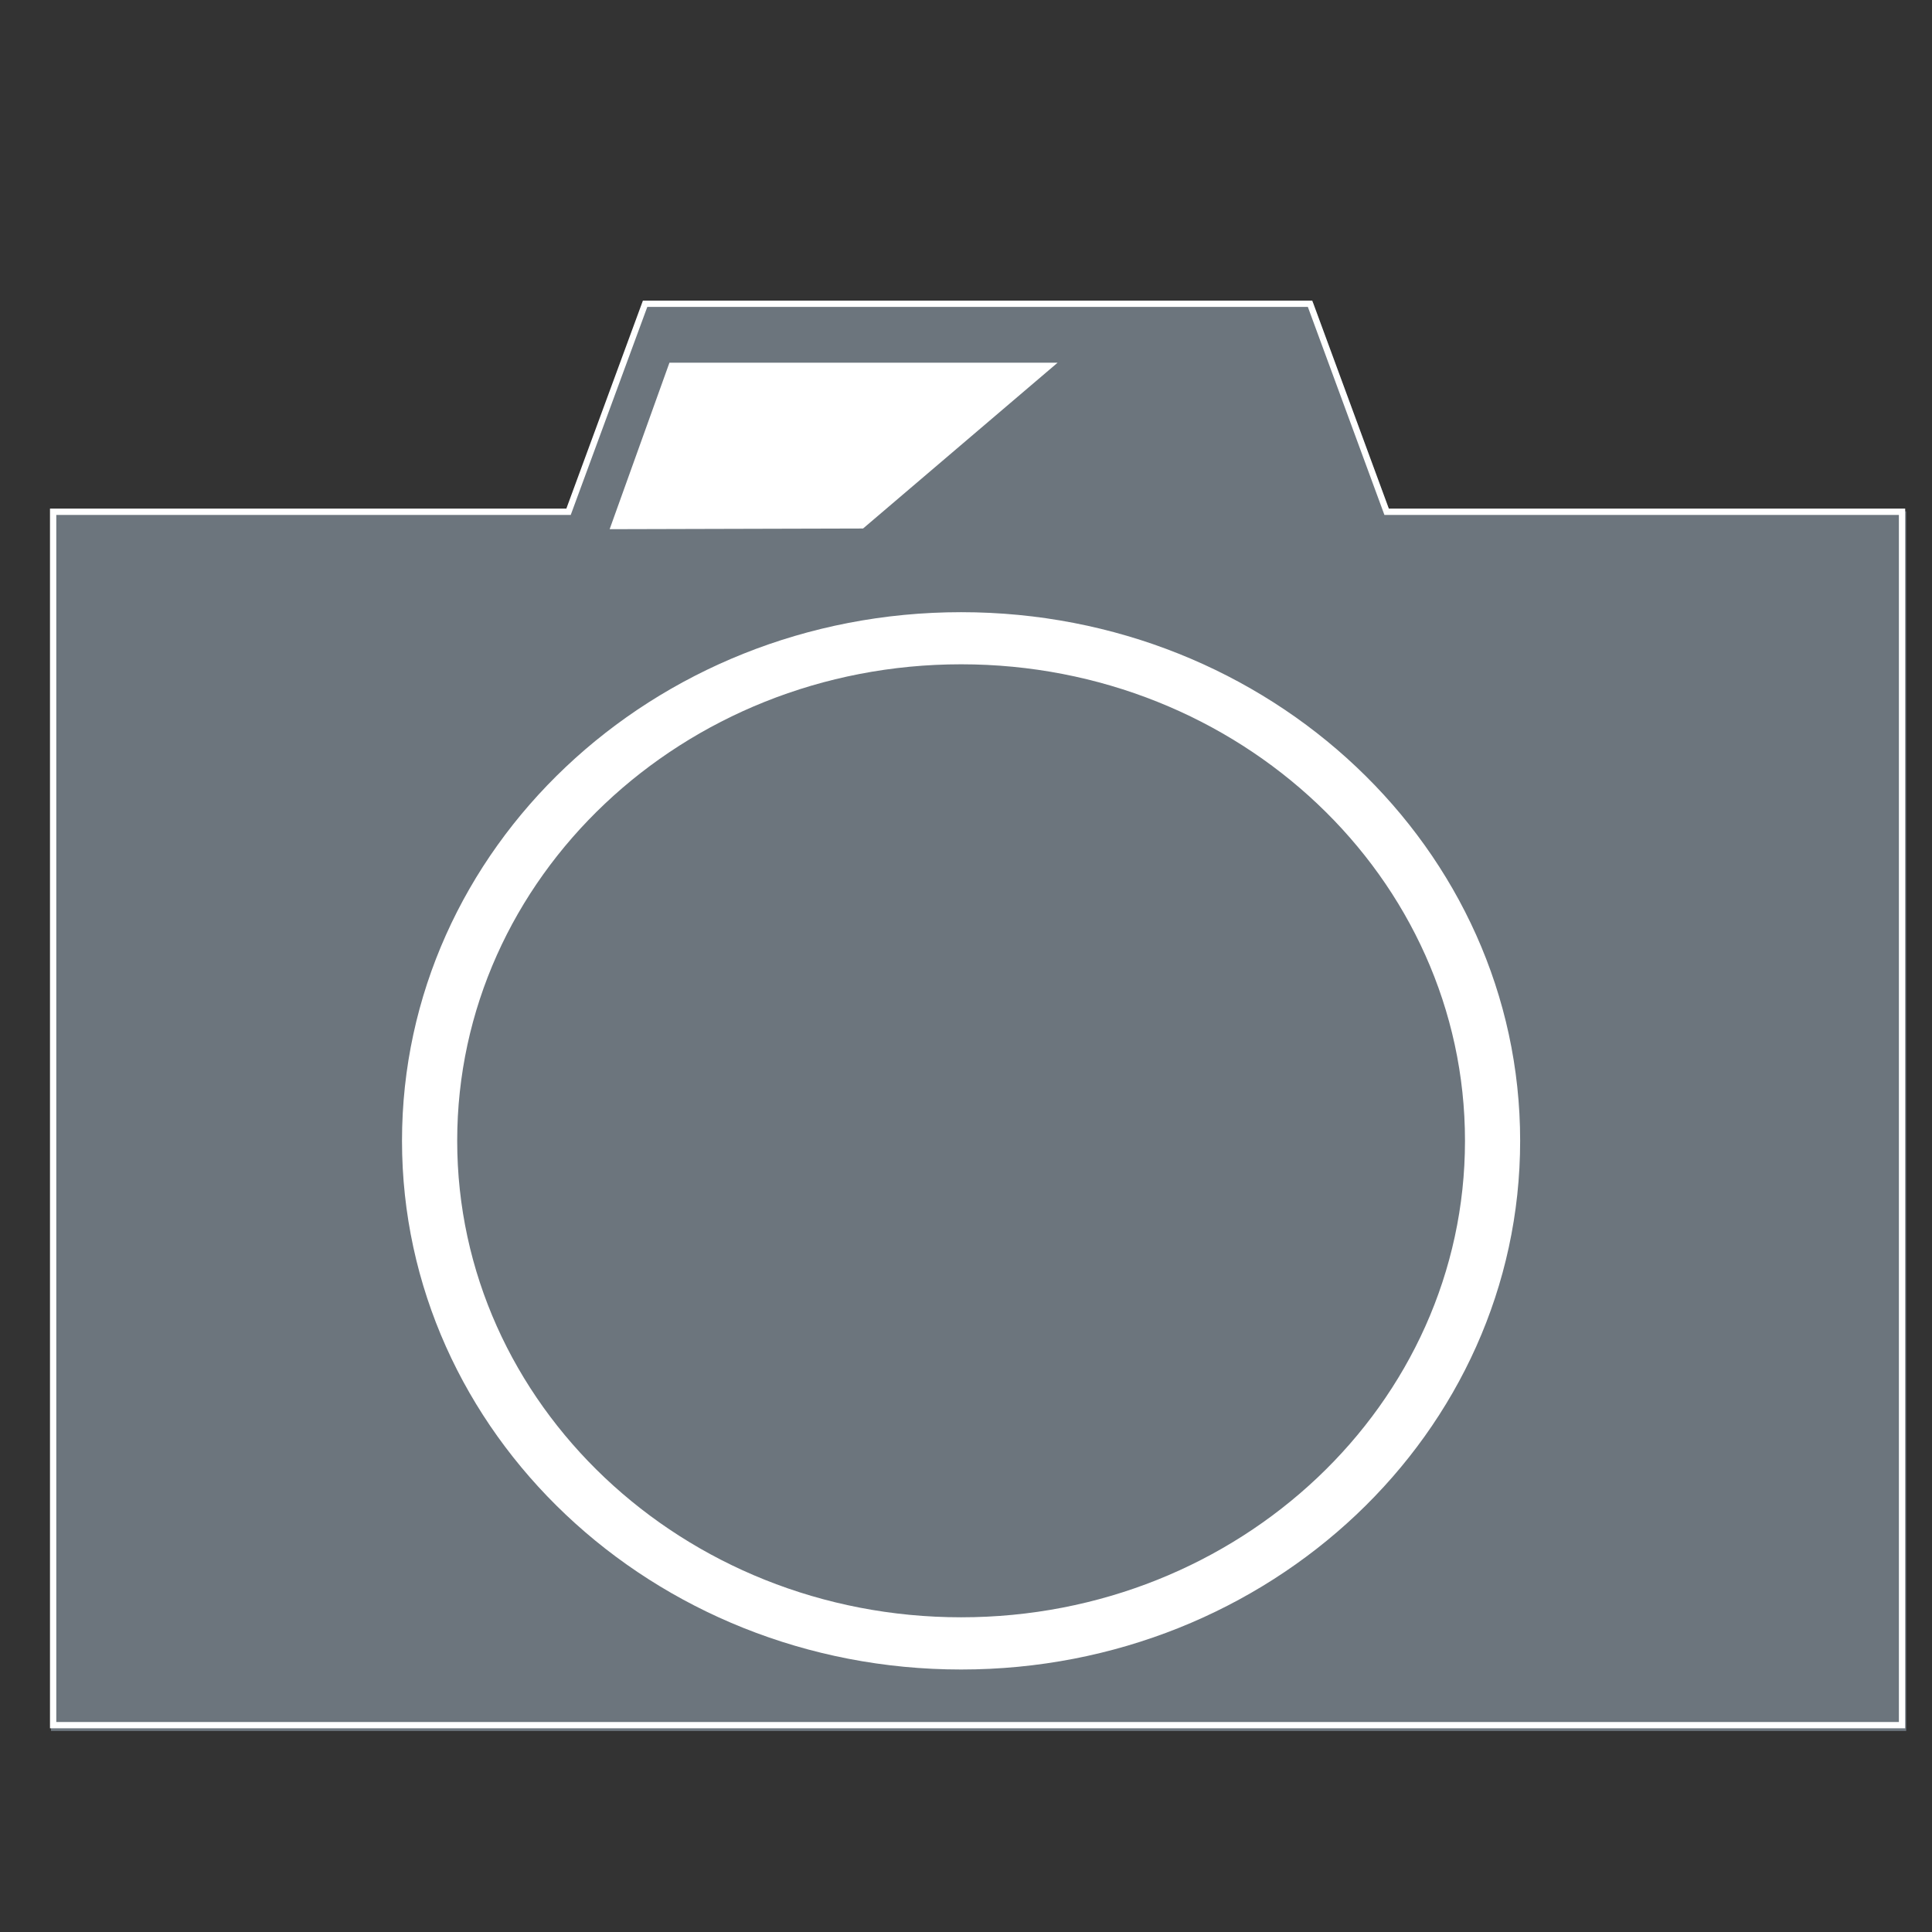 <?xml version="1.0" encoding="UTF-8" standalone="no"?>
<!-- Created with Inkscape (http://www.inkscape.org/) -->

<svg
   xmlns:dc="http://purl.org/dc/elements/1.1/"
   xmlns:cc="http://creativecommons.org/ns#"
   xmlns:rdf="http://www.w3.org/1999/02/22-rdf-syntax-ns#"
   xmlns:svg="http://www.w3.org/2000/svg"
   xmlns="http://www.w3.org/2000/svg"
   xmlns:sodipodi="http://sodipodi.sourceforge.net/DTD/sodipodi-0.dtd"
   xmlns:inkscape="http://www.inkscape.org/namespaces/inkscape"
   version="1.1"
   id="svg2"
   xml:space="preserve"
   width="50"
   height="50"
   viewBox="0 0 50 50"
   sodipodi:docname="portraitpro-icon.svg"
   inkscape:version="0.92.1 r15371"><rect x="0" y="0" width="50" height="50" fill="#333333" stroke="none"/><defs
     id="defs6"><clipPath
       clipPathUnits="userSpaceOnUse"
       id="clipPath26"><path
         d="M 0,1024 H 1024 V 0 H 0 Z"
         id="path24"
         inkscape:connector-curvature="0" /></clipPath></defs><sodipodi:namedview
     pagecolor="#ffffff"
     bordercolor="#666666"
     borderopacity="1"
     objecttolerance="10"
     gridtolerance="10"
     guidetolerance="10"
     inkscape:pageopacity="0"
     inkscape:pageshadow="2"
     inkscape:window-width="1001"
     inkscape:window-height="608"
     id="namedview4"
     showgrid="false"
     inkscape:zoom="2.7656252"
     inkscape:cx="58.652034"
     inkscape:cy="59.975759"
     inkscape:window-x="0"
     inkscape:window-y="0"
     inkscape:window-maximized="0"
     inkscape:current-layer="g10" /><g
     id="g10"
     inkscape:groupmode="layer"
     inkscape:label="PortraitPro icon"
     transform="matrix(1.333,0,0,-1.333,0,50)"><g
       id="g12"
       transform="matrix(0.036,0,0,0.036,26.983,27.582)"><path
         d="M 0,0 -41.289,112.18 H -402.267 L -443.556,0 h -278.47 V -657.762 H 278.487 V 0 Z"
         style="fill:#6c757d;fill-opacity:1;fill-rule:nonzero;stroke:none"
         id="path14"
         inkscape:connector-curvature="0" /></g><g
       id="g16"
       transform="matrix(0.036,0,0,0.036,25.477,31.673)"><path
         d="m 0,0 h -360.978 l -41.289,-112.18 h -278.47 V -769.942 H 319.776 V -112.18 H 41.289 Z m -2.37,-3.399 40.47,-109.955 0.819,-2.225 h 2.37 275.088 v -650.965 h -993.715 v 650.965 h 275.071 2.371 l 0.82,2.225 40.469,109.955 z"
         style="fill:#ffffff;fill-opacity:1;fill-rule:nonzero;stroke:none"
         id="path18"
         inkscape:connector-curvature="0" /></g><g
       id="g20"
       transform="matrix(0.036,0,0,0.036,0.308,0.091)"><g
         id="g22"
         clip-path="url(#clipPath26)"><g
           id="g28"
           transform="translate(509.78,167.193)"><path
             d="m 0,0 c -150.109,0 -271.768,115.084 -271.768,256.977 0,141.965 121.659,256.976 271.768,256.976 150.038,0 271.733,-115.011 271.733,-256.976 C 271.733,115.084 150.038,0 0,0 m 0,542.057 c -166.544,0 -301.535,-127.593 -301.535,-285.08 0,-157.452 134.991,-285.135 301.535,-285.135 166.455,0 301.48,127.683 301.48,285.135 0,157.487 -135.025,285.08 -301.48,285.08"
             style="fill:#ffffff;fill-opacity:1;fill-rule:nonzero;stroke:none"
             id="path30"
             inkscape:connector-curvature="0" /></g><g
           id="g32"
           transform="translate(352.475,843.803)"><path
             d="M 0,0 -32.25,-89.792 104.419,-89.428 209.35,0 Z"
             style="fill:#ffffff;fill-opacity:1;fill-rule:nonzero;stroke:none"
             id="path34"
             inkscape:connector-curvature="0" /></g></g></g></g></svg>